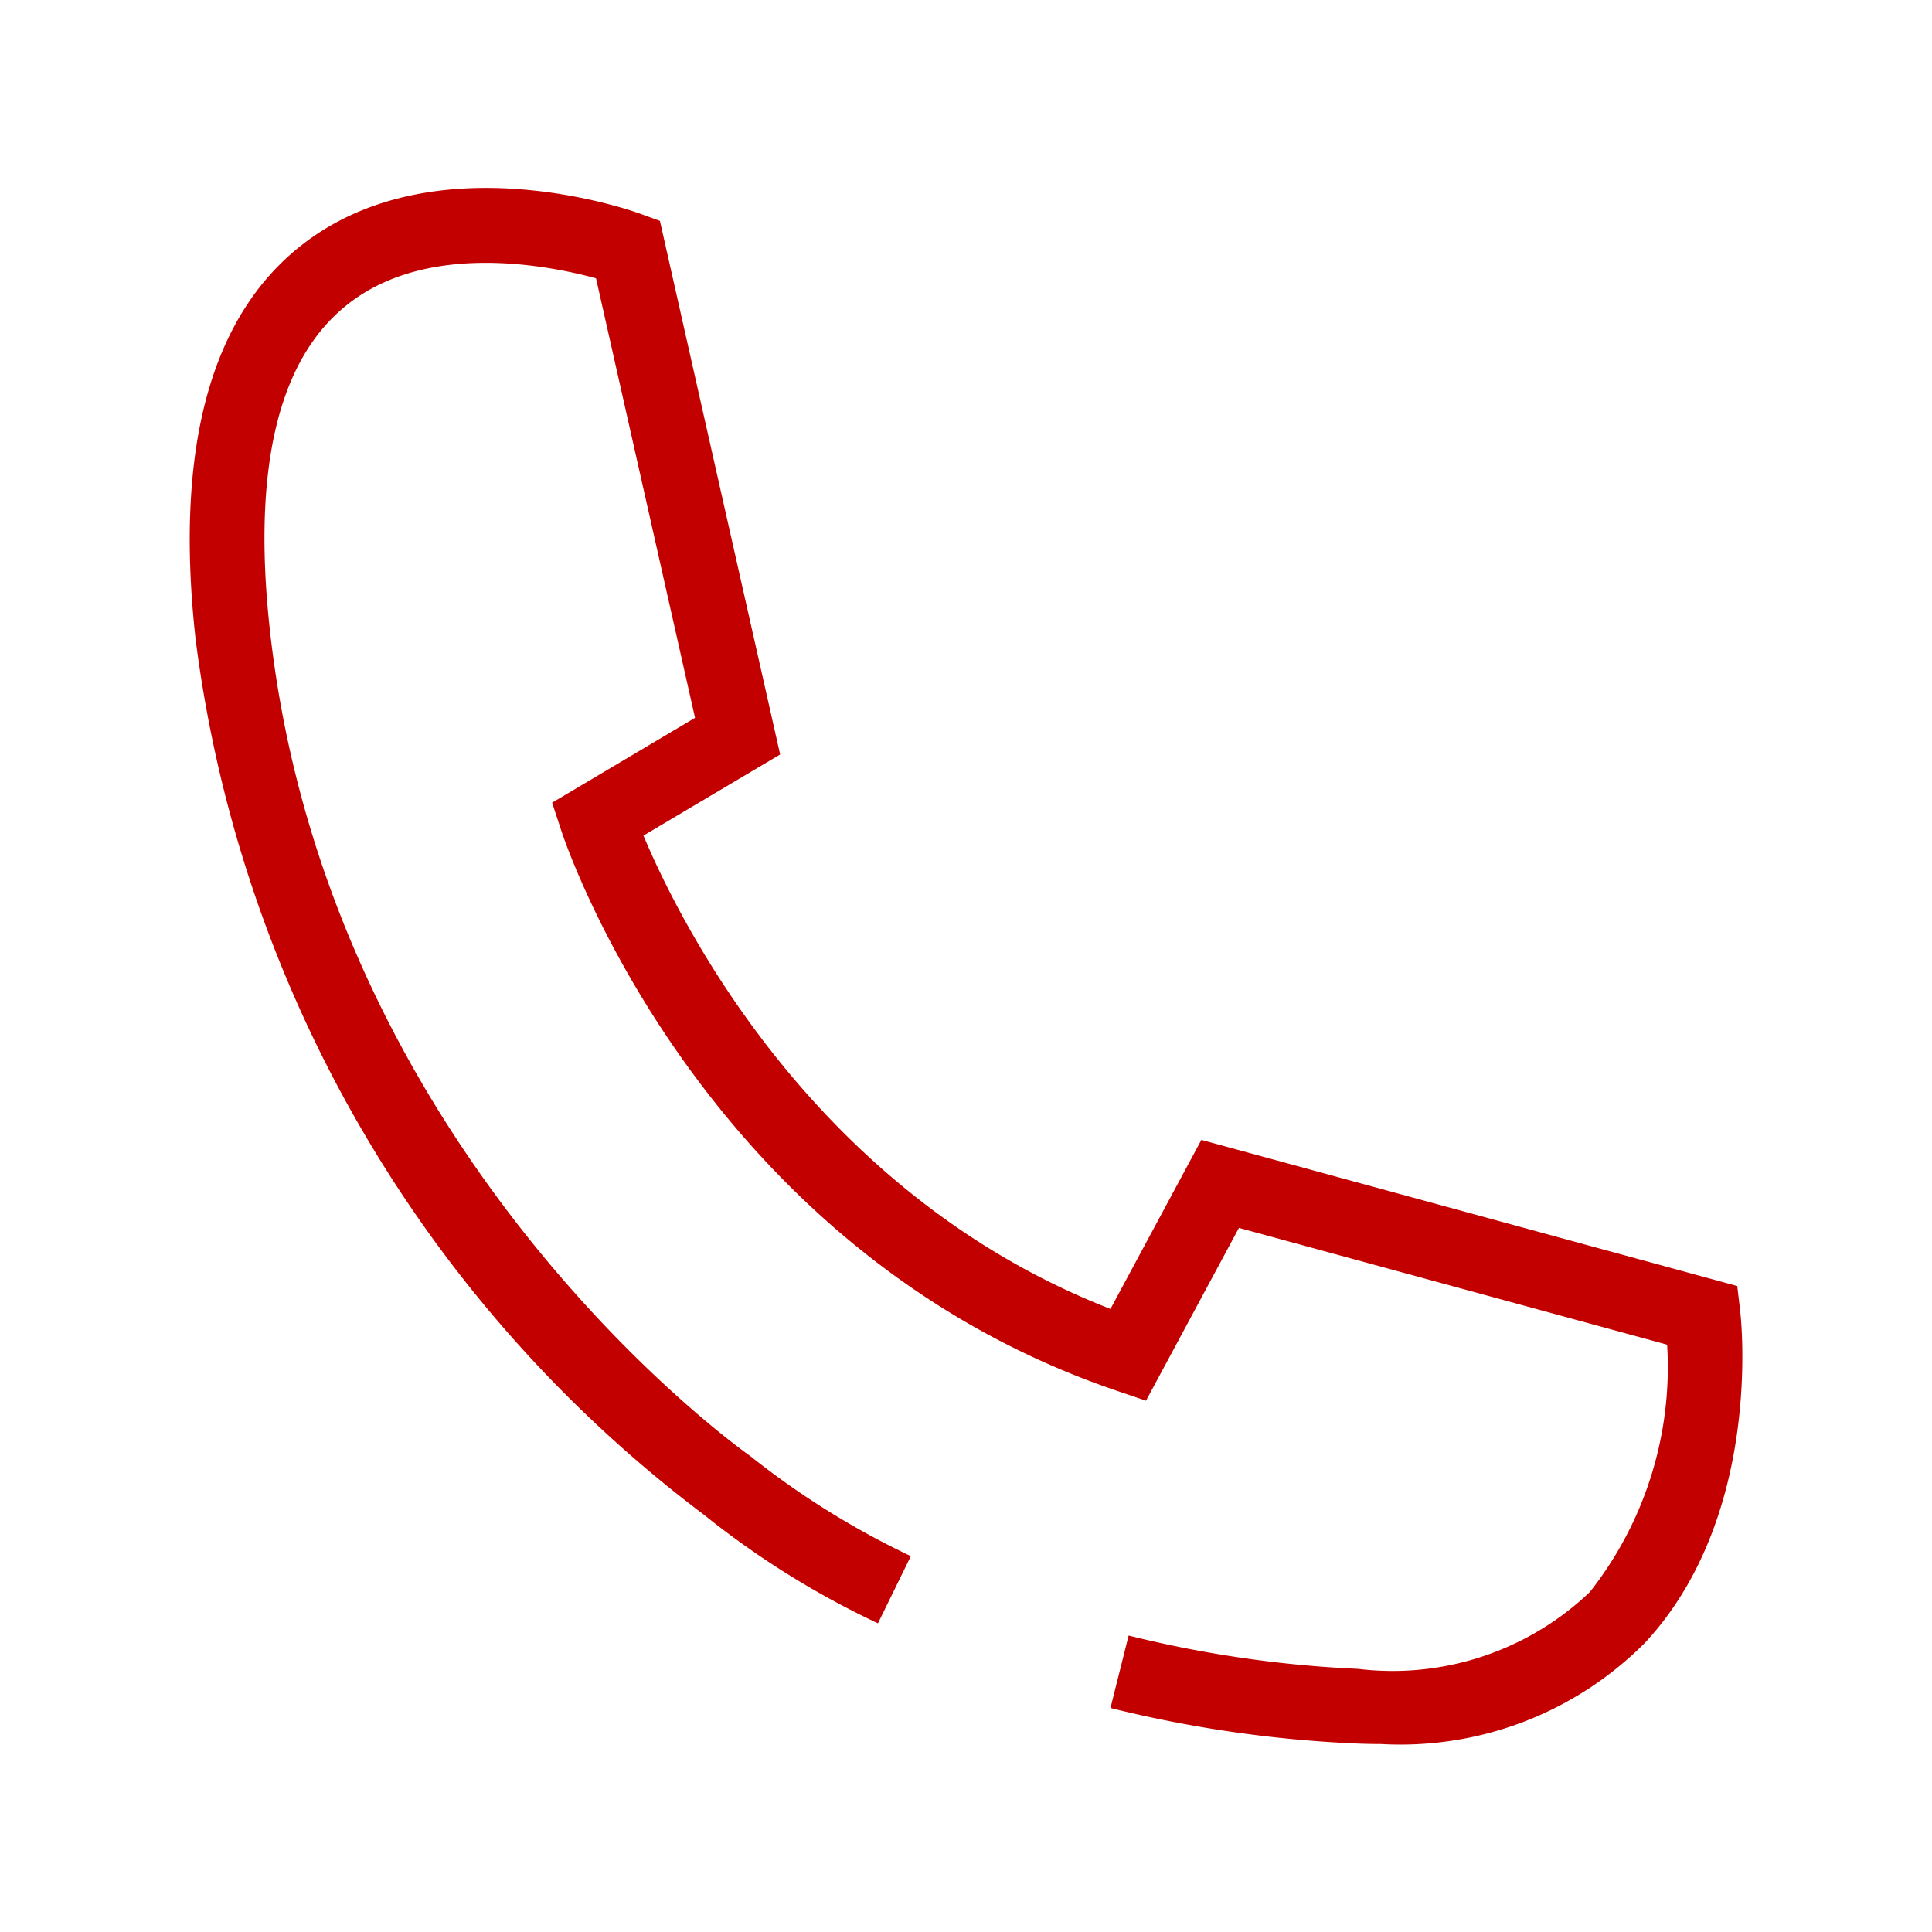 <svg id="Contact" xmlns="http://www.w3.org/2000/svg" xmlns:xlink="http://www.w3.org/1999/xlink" width="40" height="40" viewBox="0 0 40 40">
  <defs>
    <clipPath id="clip-path">
      <rect id="Rectangle_93" data-name="Rectangle 93" width="40" height="40" fill="#c30000"/>
    </clipPath>
  </defs>
  <g id="Group_114" data-name="Group 114" clip-path="url(#clip-path)">
    <path id="Path_88" data-name="Path 88" d="M28.586,36.108q-.266,0-.54-.012a25.652,25.652,0,0,1-5.055-.734l.376-1.5a24.063,24.063,0,0,0,4.749.69,5.919,5.919,0,0,0,4.8-1.591,7.525,7.525,0,0,0,1.6-5.121l-8.865-2.418L23.727,29l-.621-.211C14.57,25.878,11.742,17.562,11.625,17.21l-.194-.591,2.959-1.757-2.05-9.1C11.378,5.5,8.856,4.991,7.2,6.3,5.757,7.433,5.217,9.708,5.59,13.065c1.216,10.943,9.85,17.015,9.937,17.076a17.1,17.1,0,0,0,3.331,2.077l-.681,1.391a17.938,17.938,0,0,1-3.6-2.246A26.942,26.942,0,0,1,4.05,13.237c-.436-3.93.3-6.675,2.193-8.16,2.763-2.169,6.849-.713,7.02-.649l.4.145,2.489,11.048L13.322,17.3c.76,1.811,3.547,7.416,9.669,9.8l1.882-3.5,11.095,3.026.061.519c.019.172.469,4.239-1.968,6.863a7.136,7.136,0,0,1-5.475,2.1" fill="#c30000"/>
  </g>
</svg>
